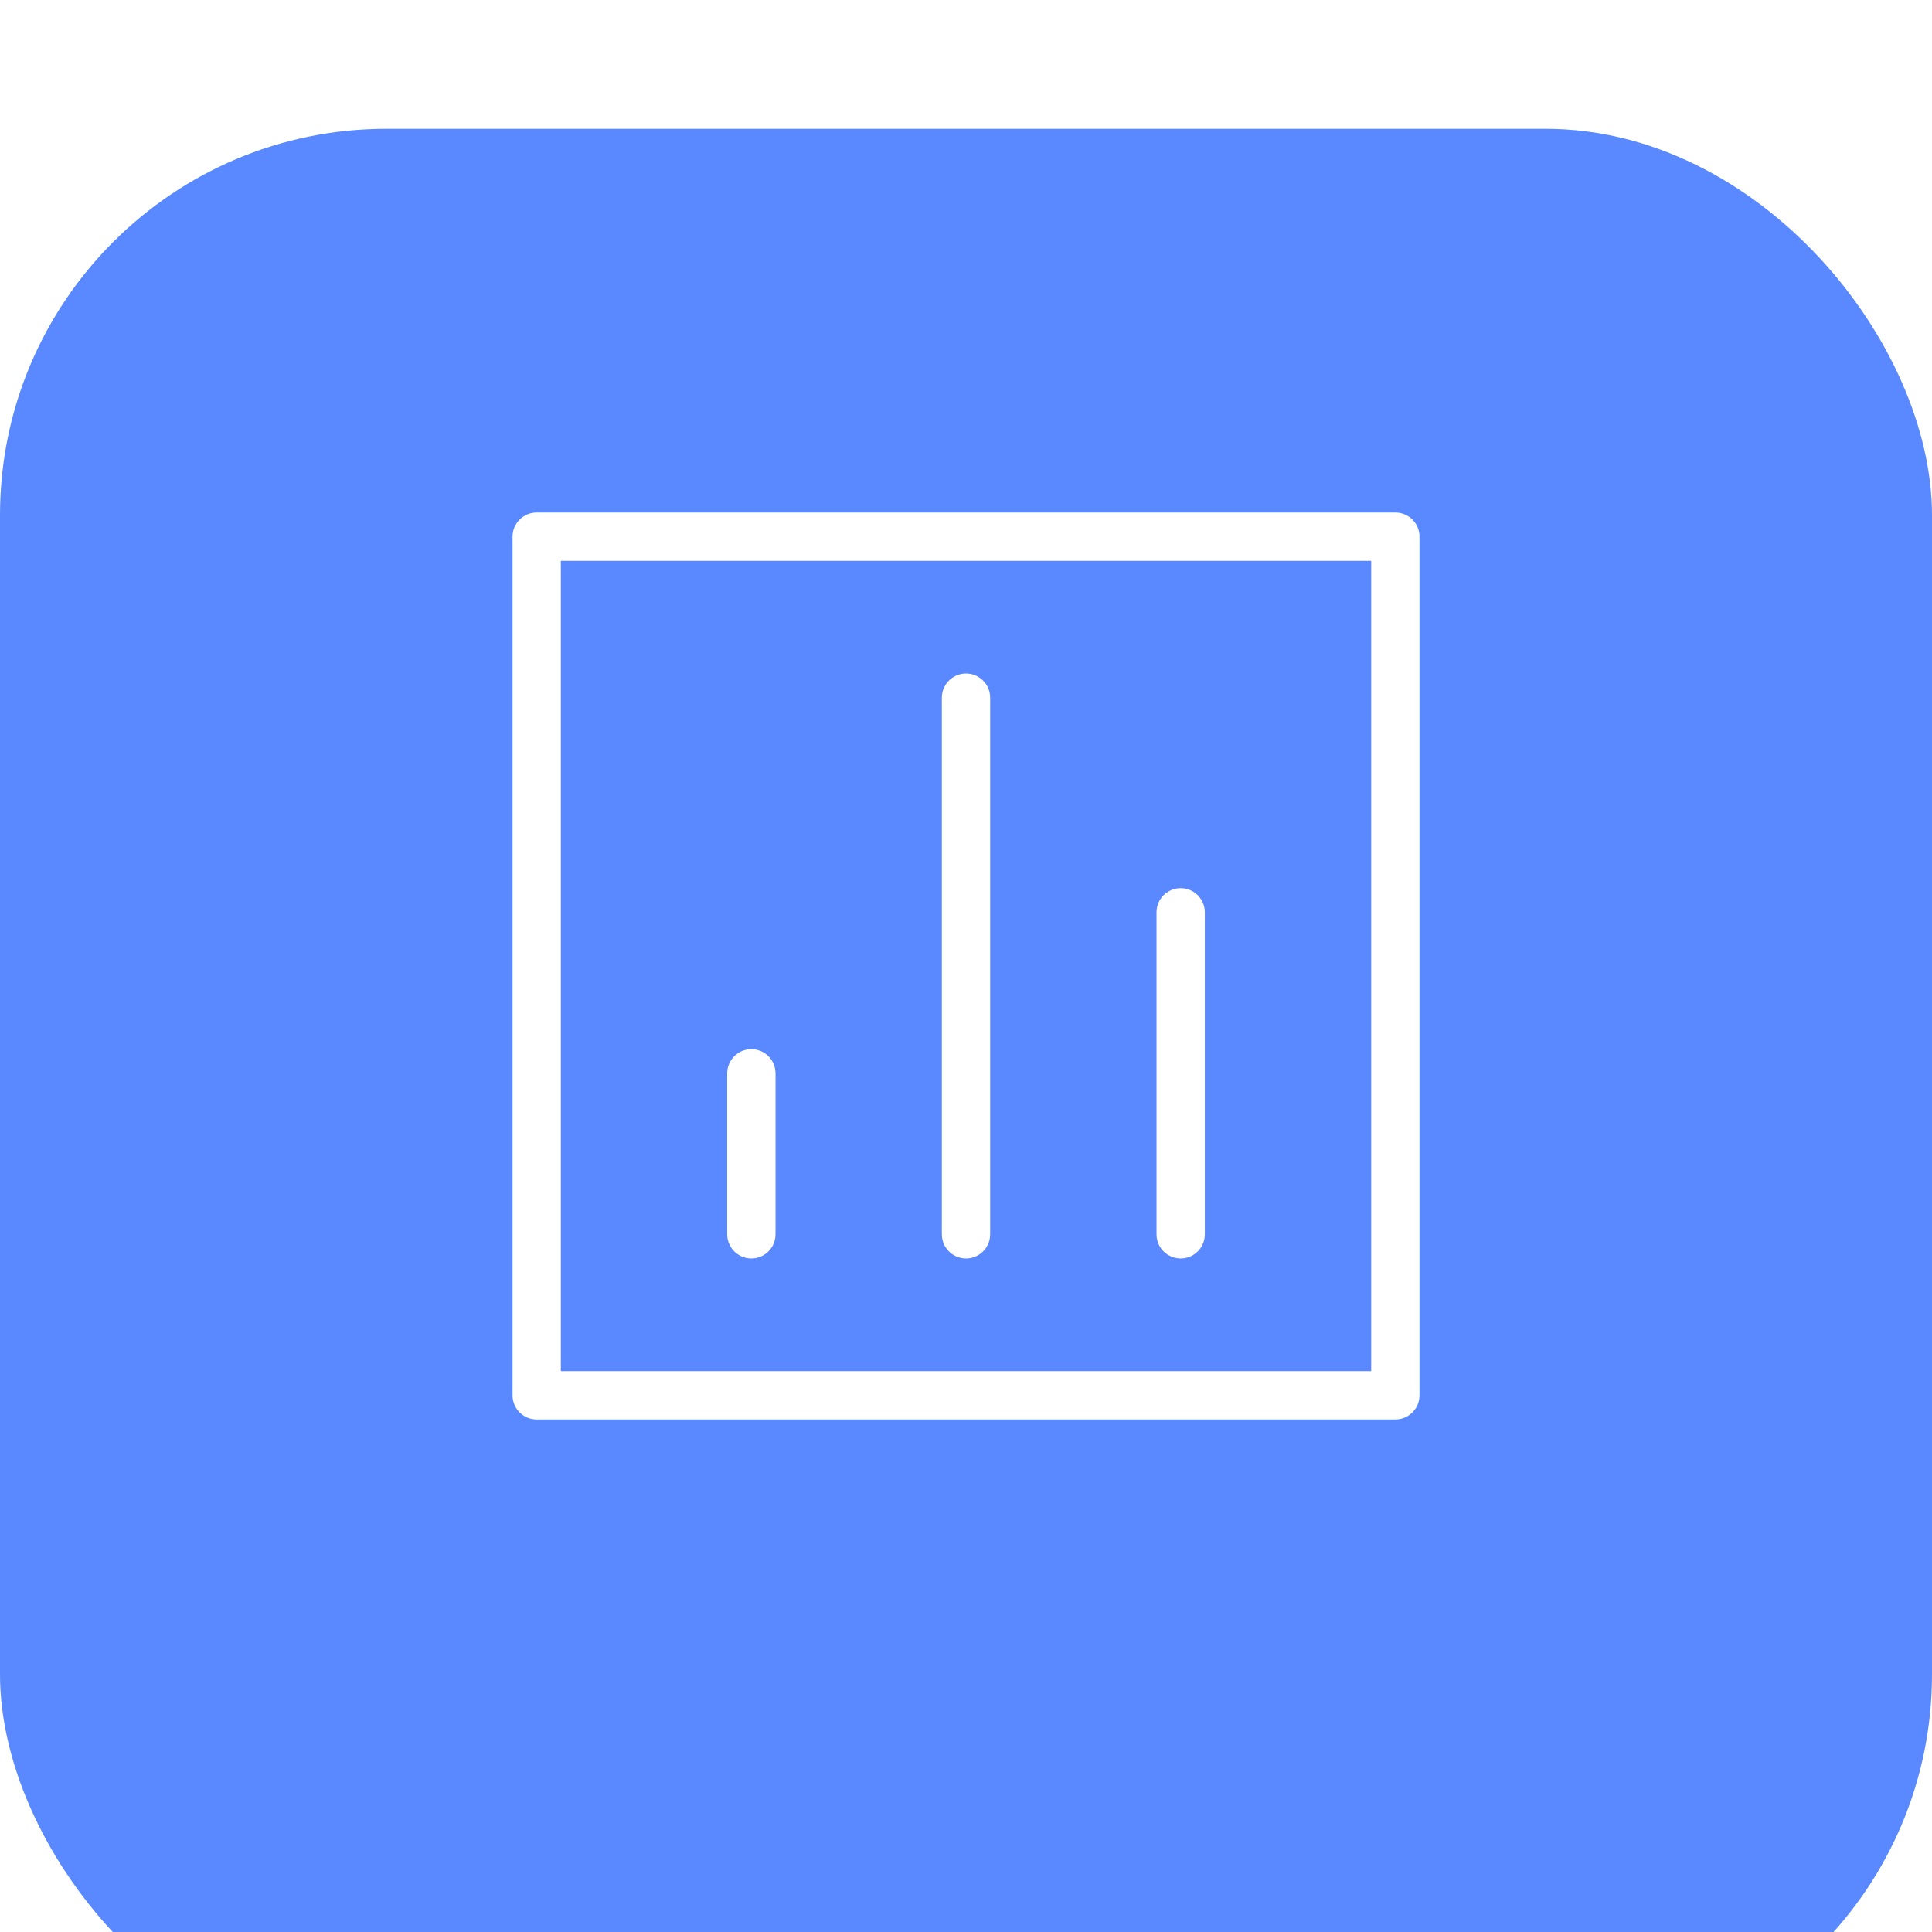 <svg width="60" height="60" viewBox="0 0 60 60" fill="none" xmlns="http://www.w3.org/2000/svg">
<g clip-path="url(#clip0_369_991)">
<g filter="url(#filter0_d_369_991)">
<rect width="60" height="60" rx="12" fill="#5A88FF"/>
</g>
<path d="M36.667 28.333V38.333M30 21.667L30 38.333M23.334 33.333L23.334 38.333M16.667 16.667H43.334V43.333H16.667V16.667Z" stroke="white" stroke-width="1.5" stroke-linecap="round" stroke-linejoin="round"/>
</g>
<defs>
<filter id="filter0_d_369_991" x="-40" y="-36" width="140" height="140" filterUnits="userSpaceOnUse" color-interpolation-filters="sRGB">
<feFlood flood-opacity="0" result="BackgroundImageFix"/>
<feColorMatrix in="SourceAlpha" type="matrix" values="0 0 0 0 0 0 0 0 0 0 0 0 0 0 0 0 0 0 127 0" result="hardAlpha"/>
<feOffset dy="4"/>
<feGaussianBlur stdDeviation="20"/>
<feComposite in2="hardAlpha" operator="out"/>
<feColorMatrix type="matrix" values="0 0 0 0 0.482 0 0 0 0 0.408 0 0 0 0 0.918 0 0 0 0.2 0"/>
<feBlend mode="normal" in2="BackgroundImageFix" result="effect1_dropShadow_369_991"/>
<feBlend mode="normal" in="SourceGraphic" in2="effect1_dropShadow_369_991" result="shape"/>
</filter>
<clipPath id="clip0_369_991">
<rect width="60" height="60" fill="white"/>
</clipPath>
</defs>
</svg>
